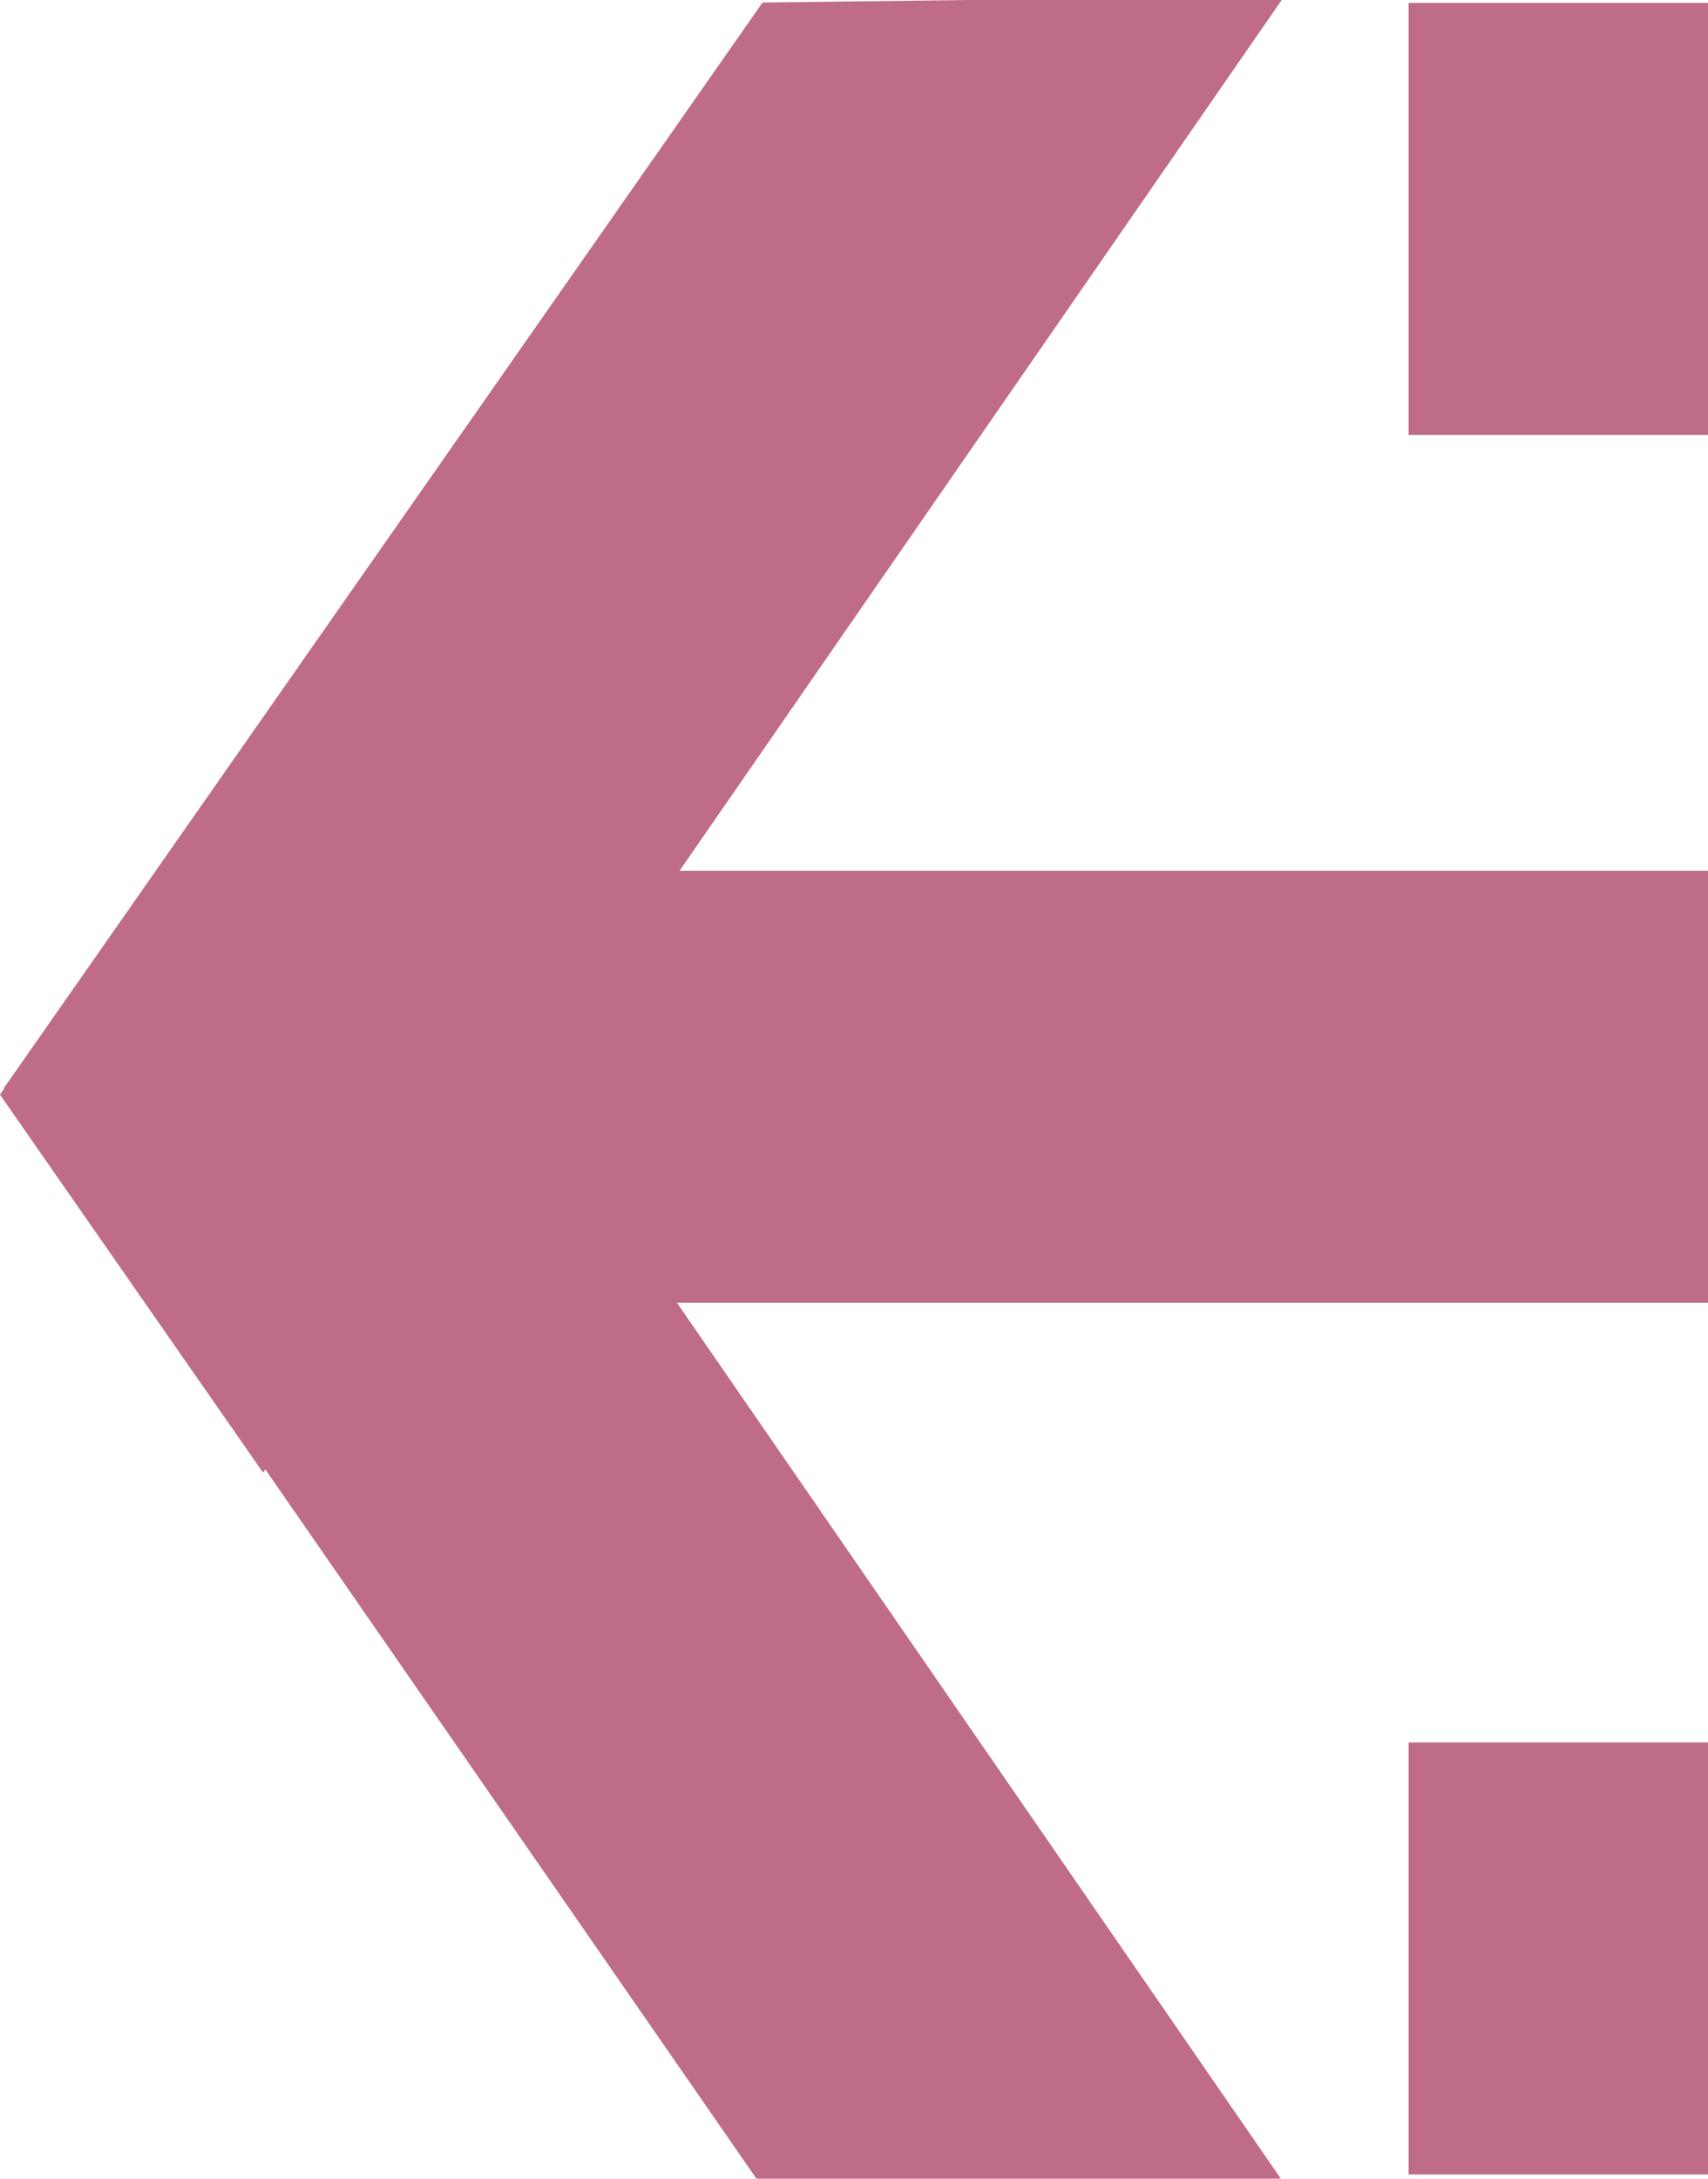 <svg width="320" height="408" viewBox="0 0 320 408" fill="none" xmlns="http://www.w3.org/2000/svg">
<g clip-path="url(#clip0_622_2197)">
<g clip-path="url(#clip1_622_2197)">
<path d="M263.902 0.55H566.03V81.446H263.902V0.55Z" fill="#BF6C87"/>
<path d="M263.902 326.319H566.03V407.215H263.902V326.319Z" fill="#BF6C87"/>
<path d="M485.081 243.977H126.833L240.064 408.142H141.818L49.705 275.16L49.28 275.773L-2.13709e-05 204.998L0.802 203.835L0.739 203.757L142.856 0.487C141.802 0.487 160.168 0.267 181.318 0H240.127L127.32 163.065H566.03V244.668" fill="#BF6C87"/>
</g>
</g>
<defs>
<clipPath id="clip0_622_2197">
<rect width="320" height="408" fill="white"/>
</clipPath>
<clipPath id="clip1_622_2197">
<rect width="566.03" height="408.142" fill="white"/>
</clipPath>
</defs>
</svg>
